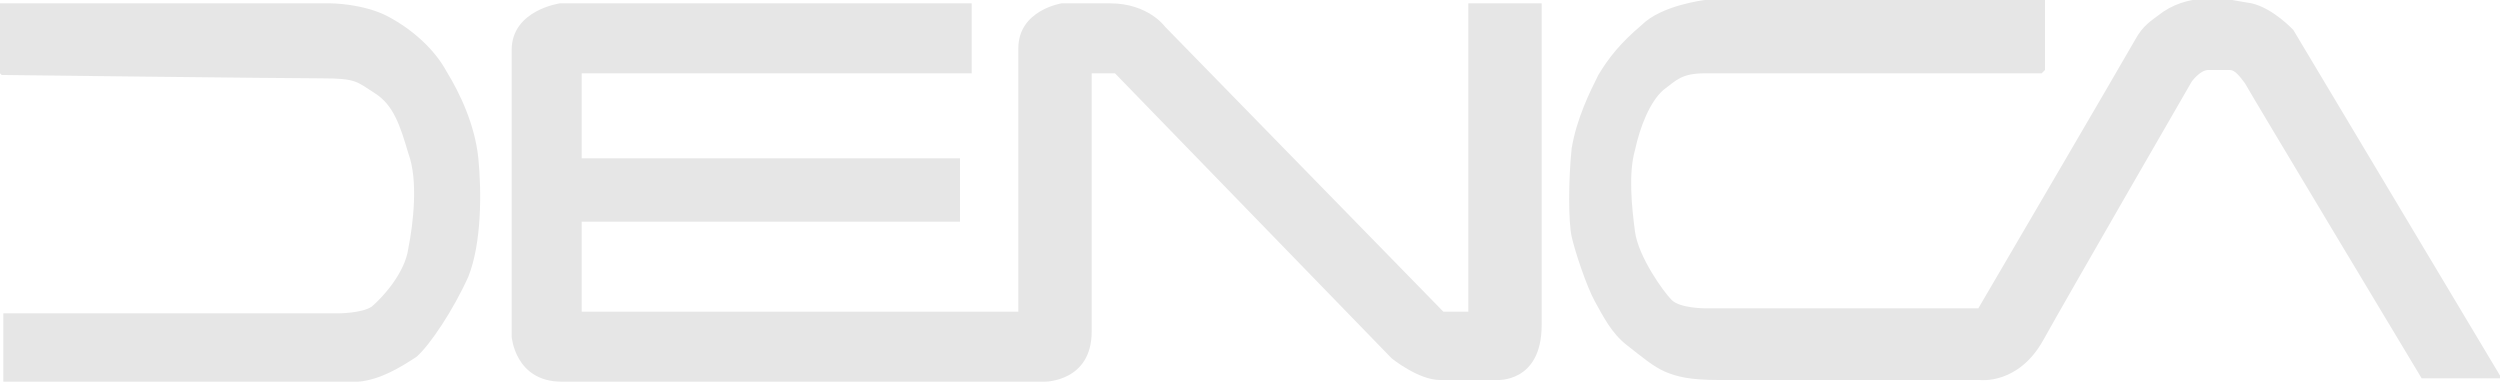 <?xml version="1.0" encoding="UTF-8"?>
<svg xmlns="http://www.w3.org/2000/svg" version="1.1" viewBox="0 0 150 22.9">
  <defs>
    <style>
      .cls-1 {
        fill: #e6e6e6;
      }
    </style>
  </defs>
  <!-- Generator: Adobe Illustrator 28.6.0, SVG Export Plug-In . SVG Version: 1.2.0 Build 709)  -->
  <g>
    <g id="_レイヤー_1" data-name="レイヤー_1">
      <g id="_レイヤー_1-2" data-name="_レイヤー_1">
        <g>
          <g id="_レイヤー_1-2">
            <path class="cls-1" d="M122.7,4.2V0h-20.4s-2.6.3-3.8,1.5c-1.3,1.1-2,2-2.6,3-.5,1-1.3,2.6-1.6,4.4-.2,1.9-.2,4.4,0,5.3.2.9.9,3,1.4,3.9s1,1.9,1.9,2.6,1.6,1.3,2.3,1.6,1.5.5,3.2.5h15.7s2.3.3,3.8-2.4,8.9-15.5,8.9-15.5c0,0,.5-.7,1-.7h1.3c.3,0,.6.4.9.8.2.4,10.6,17.7,10.6,17.7h4.8l-12.5-20.9s-1.2-1.3-2.5-1.6c-1.3-.2-1.4-.3-2.4-.3s-2,.2-2.9.8c-.8.6-1.2.8-1.7,1.7-.5.9-9.4,16.1-9.4,16.1h-16.4s-1.5,0-2-.5c-.5-.5-2-2.6-2.2-4.1s-.4-3.5,0-4.9c.3-1.4.9-2.9,1.7-3.6.8-.6,1.1-1,2.5-1h20.2"/>
          </g>
          <g id="_レイヤー_2">
            <path class="cls-1" d="M58.5.2h-24.9s-2.9.4-2.9,2.8v17.2s.2,2.7,3,2.7h29s2.8,0,2.8-3V4.4h1.4l16.6,17.1s1.6,1.3,2.9,1.3h3.4s2.7.2,2.7-3.3V.2h-4.4v18.5h-1.5L69.9,1.6s-1-1.4-3.3-1.4h-2.9s-2.6.4-2.6,2.7v15.8h-26.2v-5.4h22.7v-3.8h-22.7v-5.1h23.4V.2h.2Z"/>
          </g>
          <g id="_レイヤー_3">
            <path class="cls-1" d="M0,4.4V.2h19.8s2,0,3.5.8c1.5.8,2.8,2,3.5,3.3.8,1.3,1.7,3.2,1.9,5.2s.2,5.1-.6,7.1c-.9,2-2.3,4.1-3.1,4.8-.9.6-2.2,1.4-3.5,1.5-1.2,0-1.8,0-3.5,0H.2v-4.1h20.1s1.4,0,2-.4c.6-.5,2-2,2.2-3.5.3-1.5.6-4.1,0-5.7-.5-1.7-.9-2.9-2-3.6s-1.1-.9-3.2-.9-19.2-.2-19.2-.2"/>
          </g>
        </g>
      </g>
    </g>
  </g>
</svg>